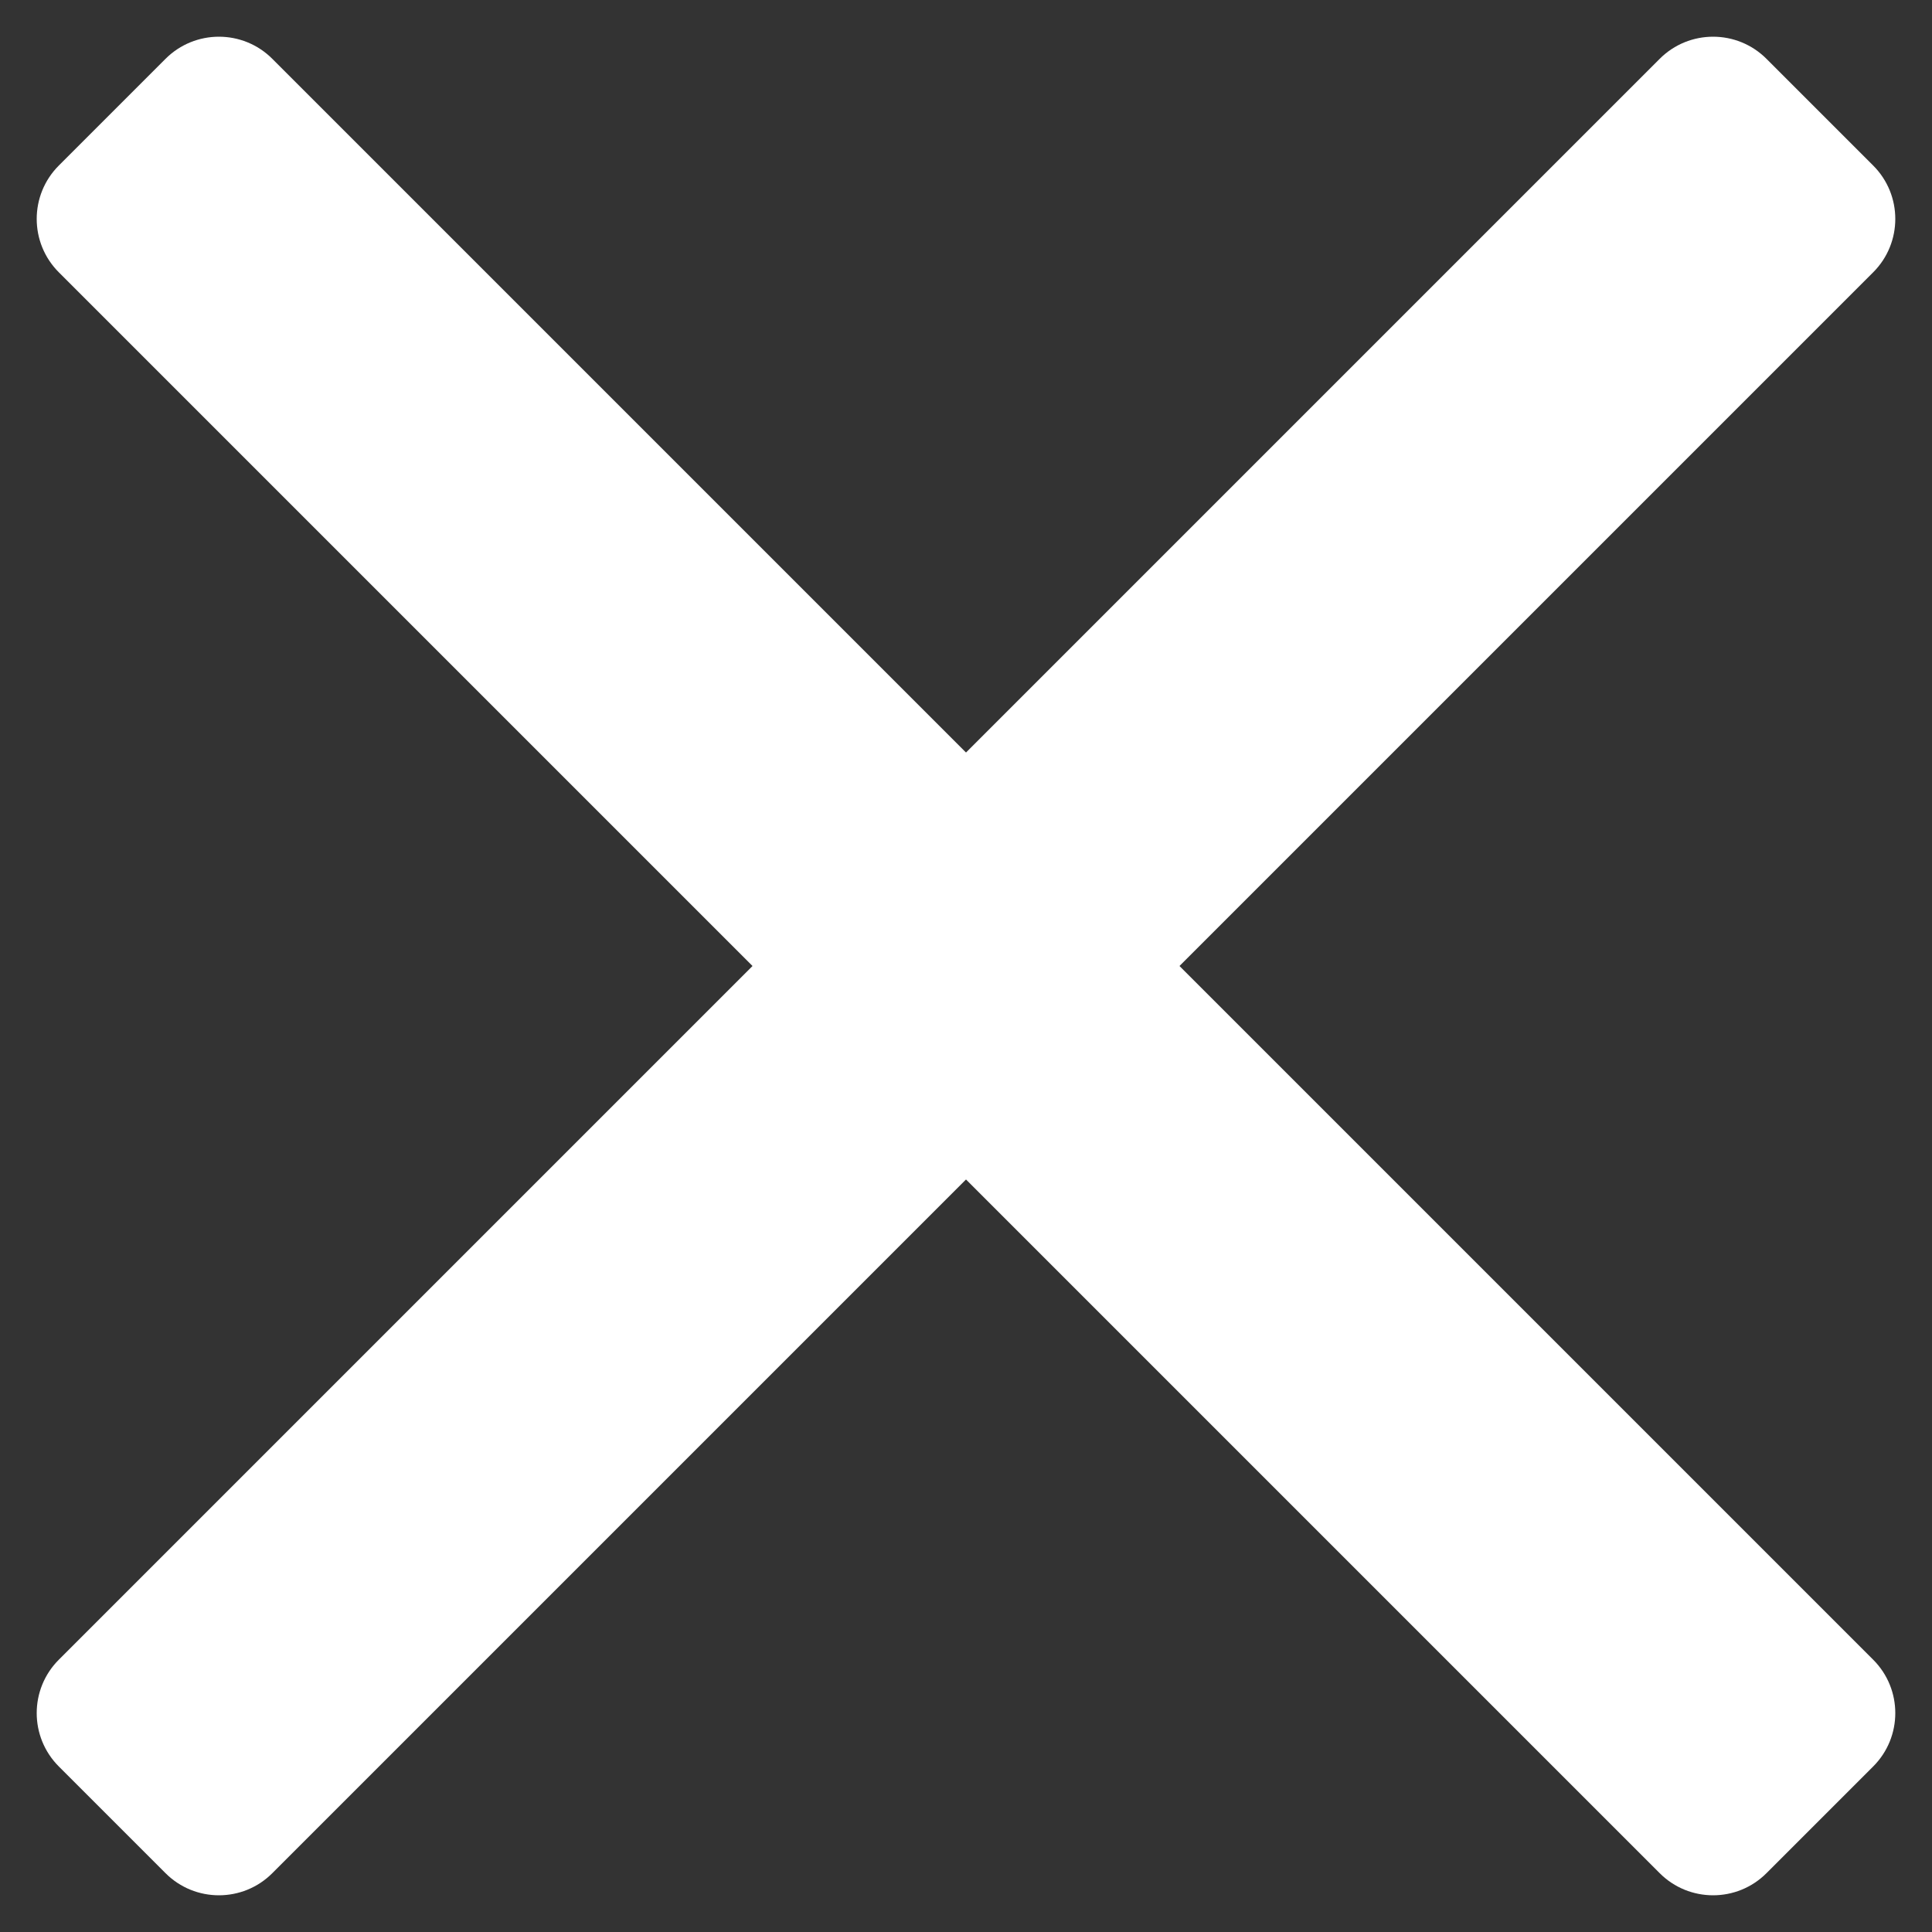 <?xml version="1.0" encoding="UTF-8" standalone="no"?><!DOCTYPE svg PUBLIC "-//W3C//DTD SVG 1.1//EN" "http://www.w3.org/Graphics/SVG/1.1/DTD/svg11.dtd"><svg width="100%" height="100%" viewBox="0 0 32 32" version="1.1" xmlns="http://www.w3.org/2000/svg" xmlns:xlink="http://www.w3.org/1999/xlink" xml:space="preserve" xmlns:serif="http://www.serif.com/" style="fill-rule:evenodd;clip-rule:evenodd;stroke-linejoin:round;stroke-miterlimit:2;"><rect x="0" y="0" width="32" height="32" fill="#333333" stroke="none"/><g id="menu_button_close_wit"><path d="M29.258,0.974c-0.488,-0.488 -1.28,-0.488 -1.768,-0l-26.516,26.516c-0.488,0.488 -0.488,1.28 -0,1.768l1.768,1.768c0.488,0.488 1.28,0.488 1.768,0l26.516,-26.516c0.488,-0.488 0.488,-1.28 0,-1.768l-1.768,-1.768Z" style="fill:#fff;"/><path d="M31.026,29.258c0.488,-0.488 0.488,-1.28 0,-1.768l-26.516,-26.516c-0.488,-0.488 -1.28,-0.488 -1.768,-0l-1.768,1.768c-0.488,0.488 -0.488,1.28 -0,1.768l26.516,26.516c0.488,0.488 1.28,0.488 1.768,0l1.768,-1.768Z" style="fill:#fff;"/></g></svg>